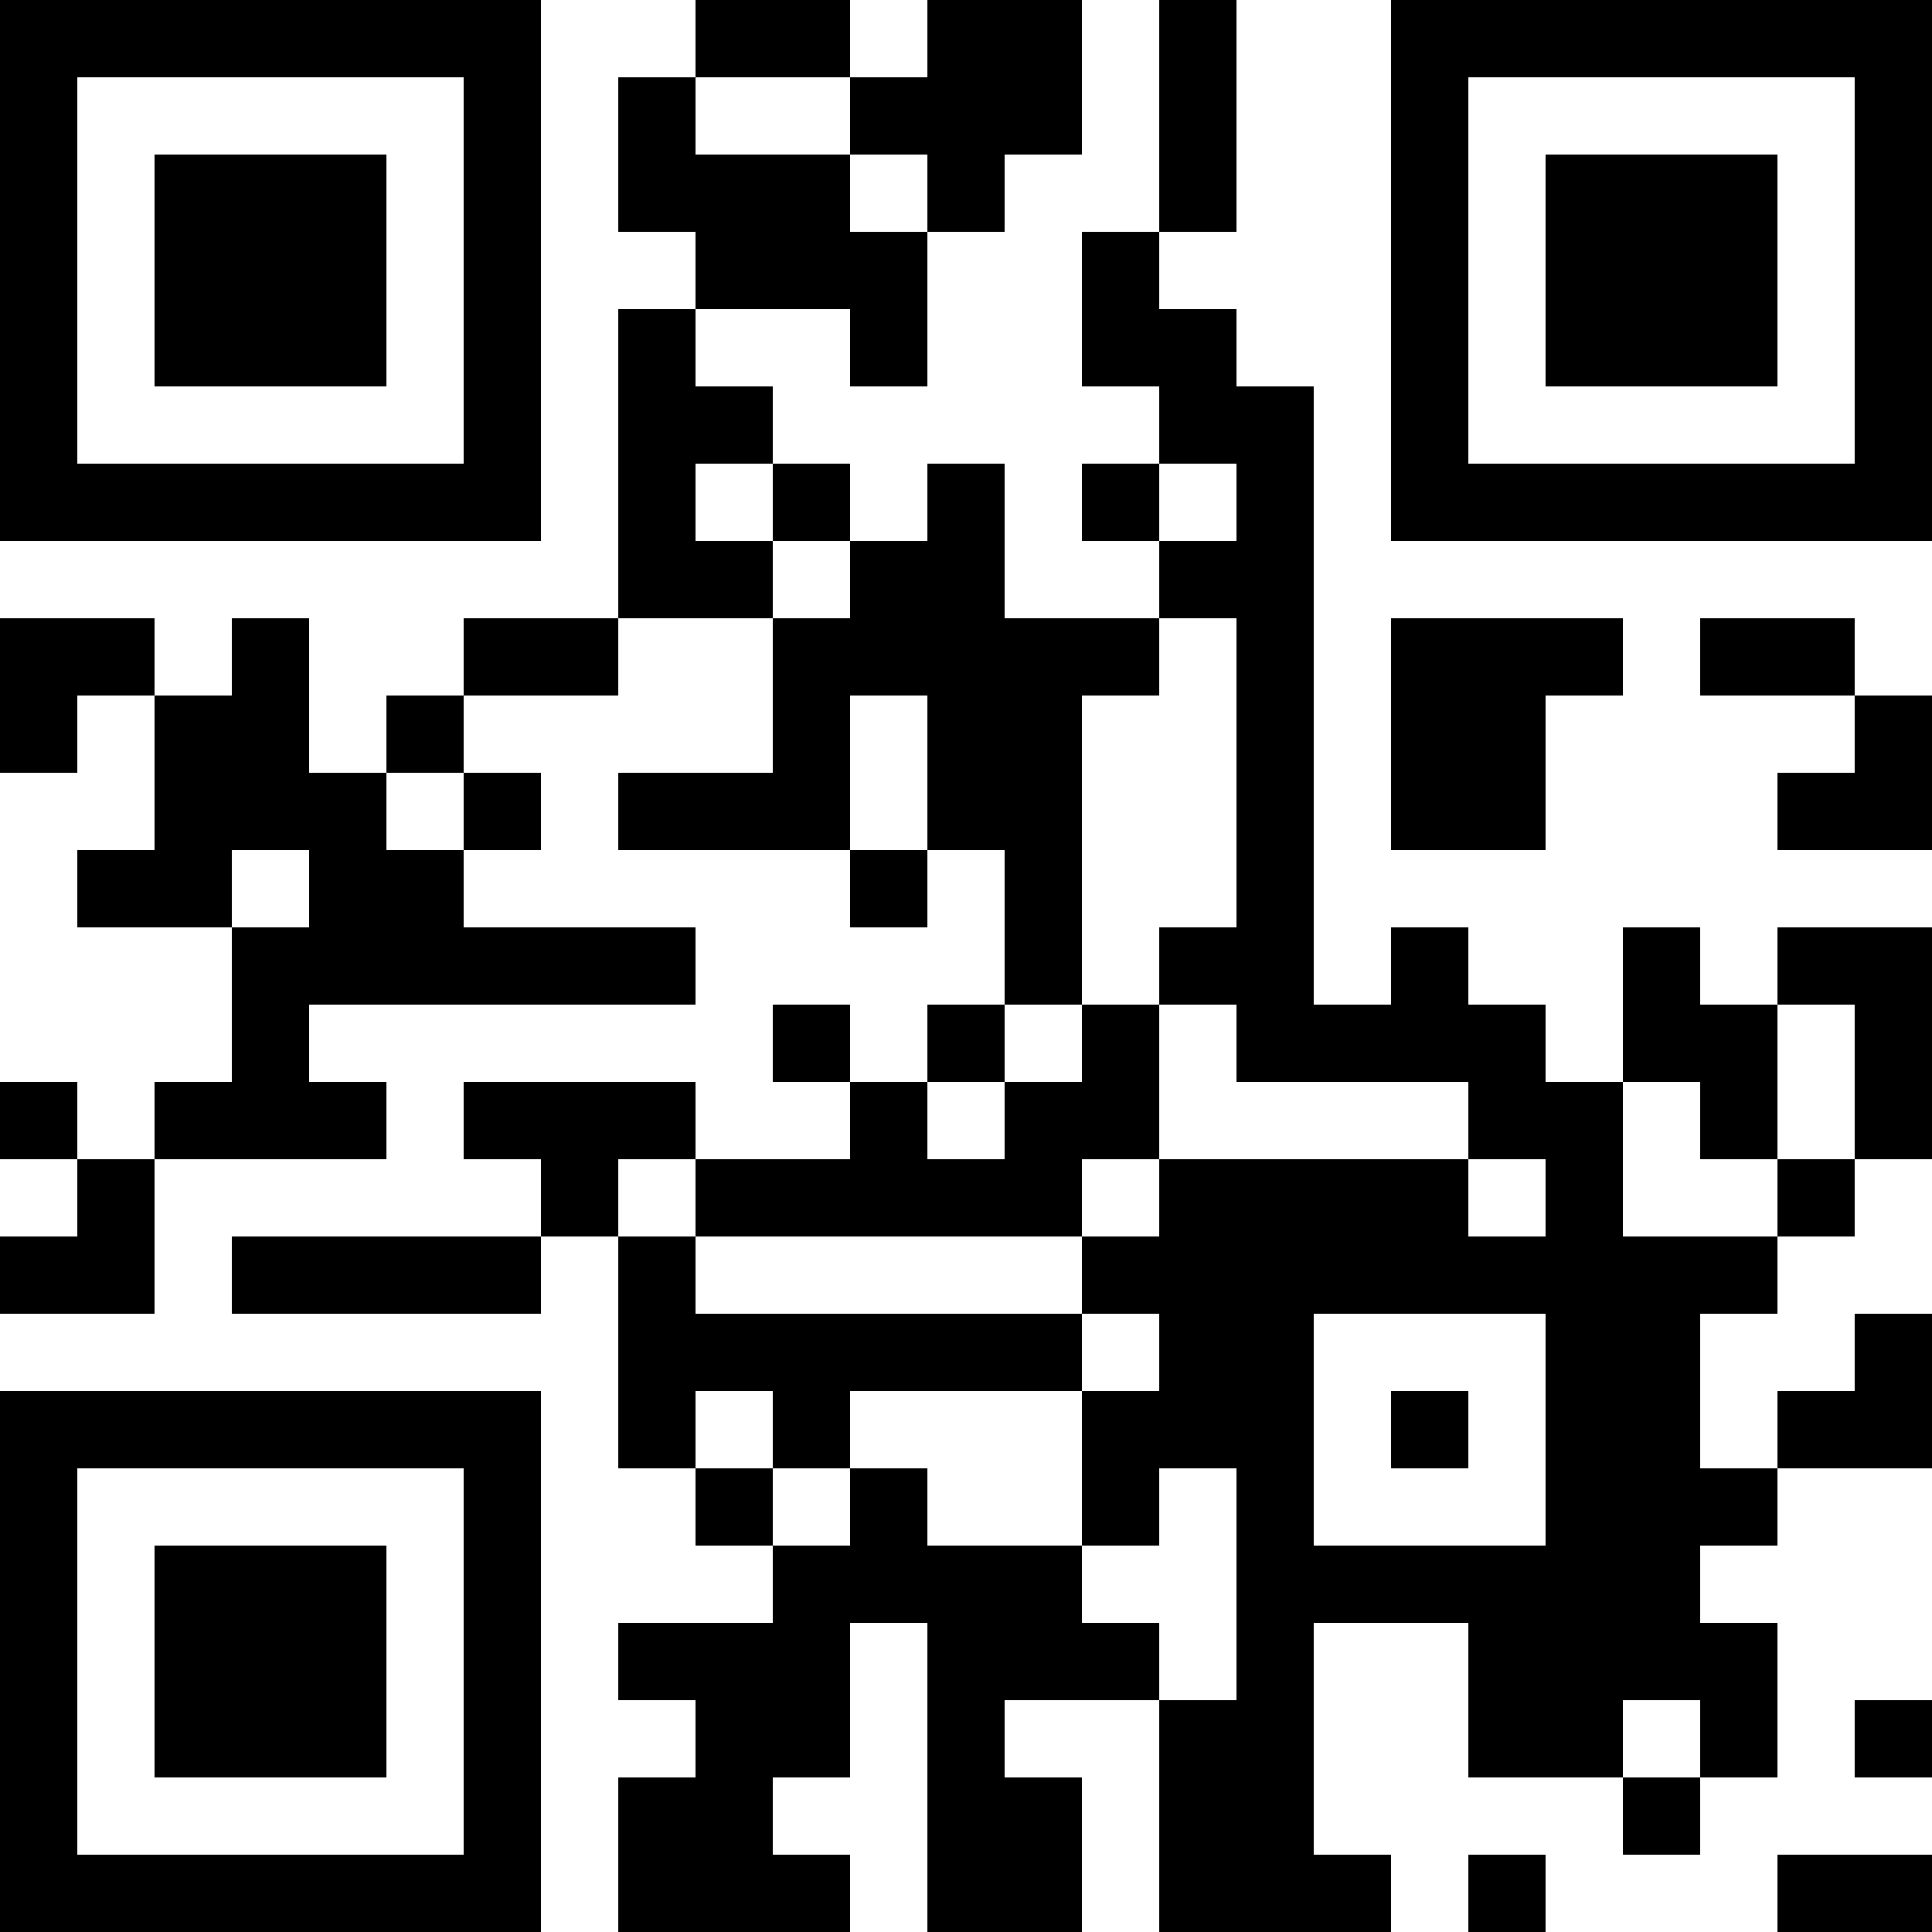 <?xml version="1.0" encoding="UTF-8"?>
<svg xmlns="http://www.w3.org/2000/svg" version="1.1" width="1000" height="1000" viewBox="0 0 1000 1000"><rect x="0" y="0" width="1000" height="1000" fill="#ffffff"/><g transform="scale(40)"><g transform="translate(0,0)"><path fill-rule="evenodd" d="M9 0L9 1L8 1L8 3L9 3L9 4L8 4L8 8L6 8L6 9L5 9L5 10L4 10L4 8L3 8L3 9L2 9L2 8L0 8L0 10L1 10L1 9L2 9L2 11L1 11L1 12L3 12L3 14L2 14L2 15L1 15L1 14L0 14L0 15L1 15L1 16L0 16L0 17L2 17L2 15L5 15L5 14L4 14L4 13L9 13L9 12L6 12L6 11L7 11L7 10L6 10L6 9L8 9L8 8L10 8L10 10L8 10L8 11L11 11L11 12L12 12L12 11L13 11L13 13L12 13L12 14L11 14L11 13L10 13L10 14L11 14L11 15L9 15L9 14L6 14L6 15L7 15L7 16L3 16L3 17L7 17L7 16L8 16L8 19L9 19L9 20L10 20L10 21L8 21L8 22L9 22L9 23L8 23L8 25L11 25L11 24L10 24L10 23L11 23L11 21L12 21L12 25L14 25L14 23L13 23L13 22L15 22L15 25L18 25L18 24L17 24L17 21L19 21L19 23L21 23L21 24L22 24L22 23L23 23L23 21L22 21L22 20L23 20L23 19L25 19L25 17L24 17L24 18L23 18L23 19L22 19L22 17L23 17L23 16L24 16L24 15L25 15L25 12L23 12L23 13L22 13L22 12L21 12L21 14L20 14L20 13L19 13L19 12L18 12L18 13L17 13L17 5L16 5L16 4L15 4L15 3L16 3L16 0L15 0L15 3L14 3L14 5L15 5L15 6L14 6L14 7L15 7L15 8L13 8L13 6L12 6L12 7L11 7L11 6L10 6L10 5L9 5L9 4L11 4L11 5L12 5L12 3L13 3L13 2L14 2L14 0L12 0L12 1L11 1L11 0ZM9 1L9 2L11 2L11 3L12 3L12 2L11 2L11 1ZM9 6L9 7L10 7L10 8L11 8L11 7L10 7L10 6ZM15 6L15 7L16 7L16 6ZM15 8L15 9L14 9L14 13L13 13L13 14L12 14L12 15L13 15L13 14L14 14L14 13L15 13L15 15L14 15L14 16L9 16L9 15L8 15L8 16L9 16L9 17L14 17L14 18L11 18L11 19L10 19L10 18L9 18L9 19L10 19L10 20L11 20L11 19L12 19L12 20L14 20L14 21L15 21L15 22L16 22L16 19L15 19L15 20L14 20L14 18L15 18L15 17L14 17L14 16L15 16L15 15L19 15L19 16L20 16L20 15L19 15L19 14L16 14L16 13L15 13L15 12L16 12L16 8ZM18 8L18 11L20 11L20 9L21 9L21 8ZM22 8L22 9L24 9L24 10L23 10L23 11L25 11L25 9L24 9L24 8ZM11 9L11 11L12 11L12 9ZM5 10L5 11L6 11L6 10ZM3 11L3 12L4 12L4 11ZM23 13L23 15L22 15L22 14L21 14L21 16L23 16L23 15L24 15L24 13ZM17 17L17 20L20 20L20 17ZM18 18L18 19L19 19L19 18ZM21 22L21 23L22 23L22 22ZM24 22L24 23L25 23L25 22ZM19 24L19 25L20 25L20 24ZM23 24L23 25L25 25L25 24ZM0 0L0 7L7 7L7 0ZM1 1L1 6L6 6L6 1ZM2 2L2 5L5 5L5 2ZM18 0L18 7L25 7L25 0ZM19 1L19 6L24 6L24 1ZM20 2L20 5L23 5L23 2ZM0 18L0 25L7 25L7 18ZM1 19L1 24L6 24L6 19ZM2 20L2 23L5 23L5 20Z" fill="#000000"/></g></g></svg>
